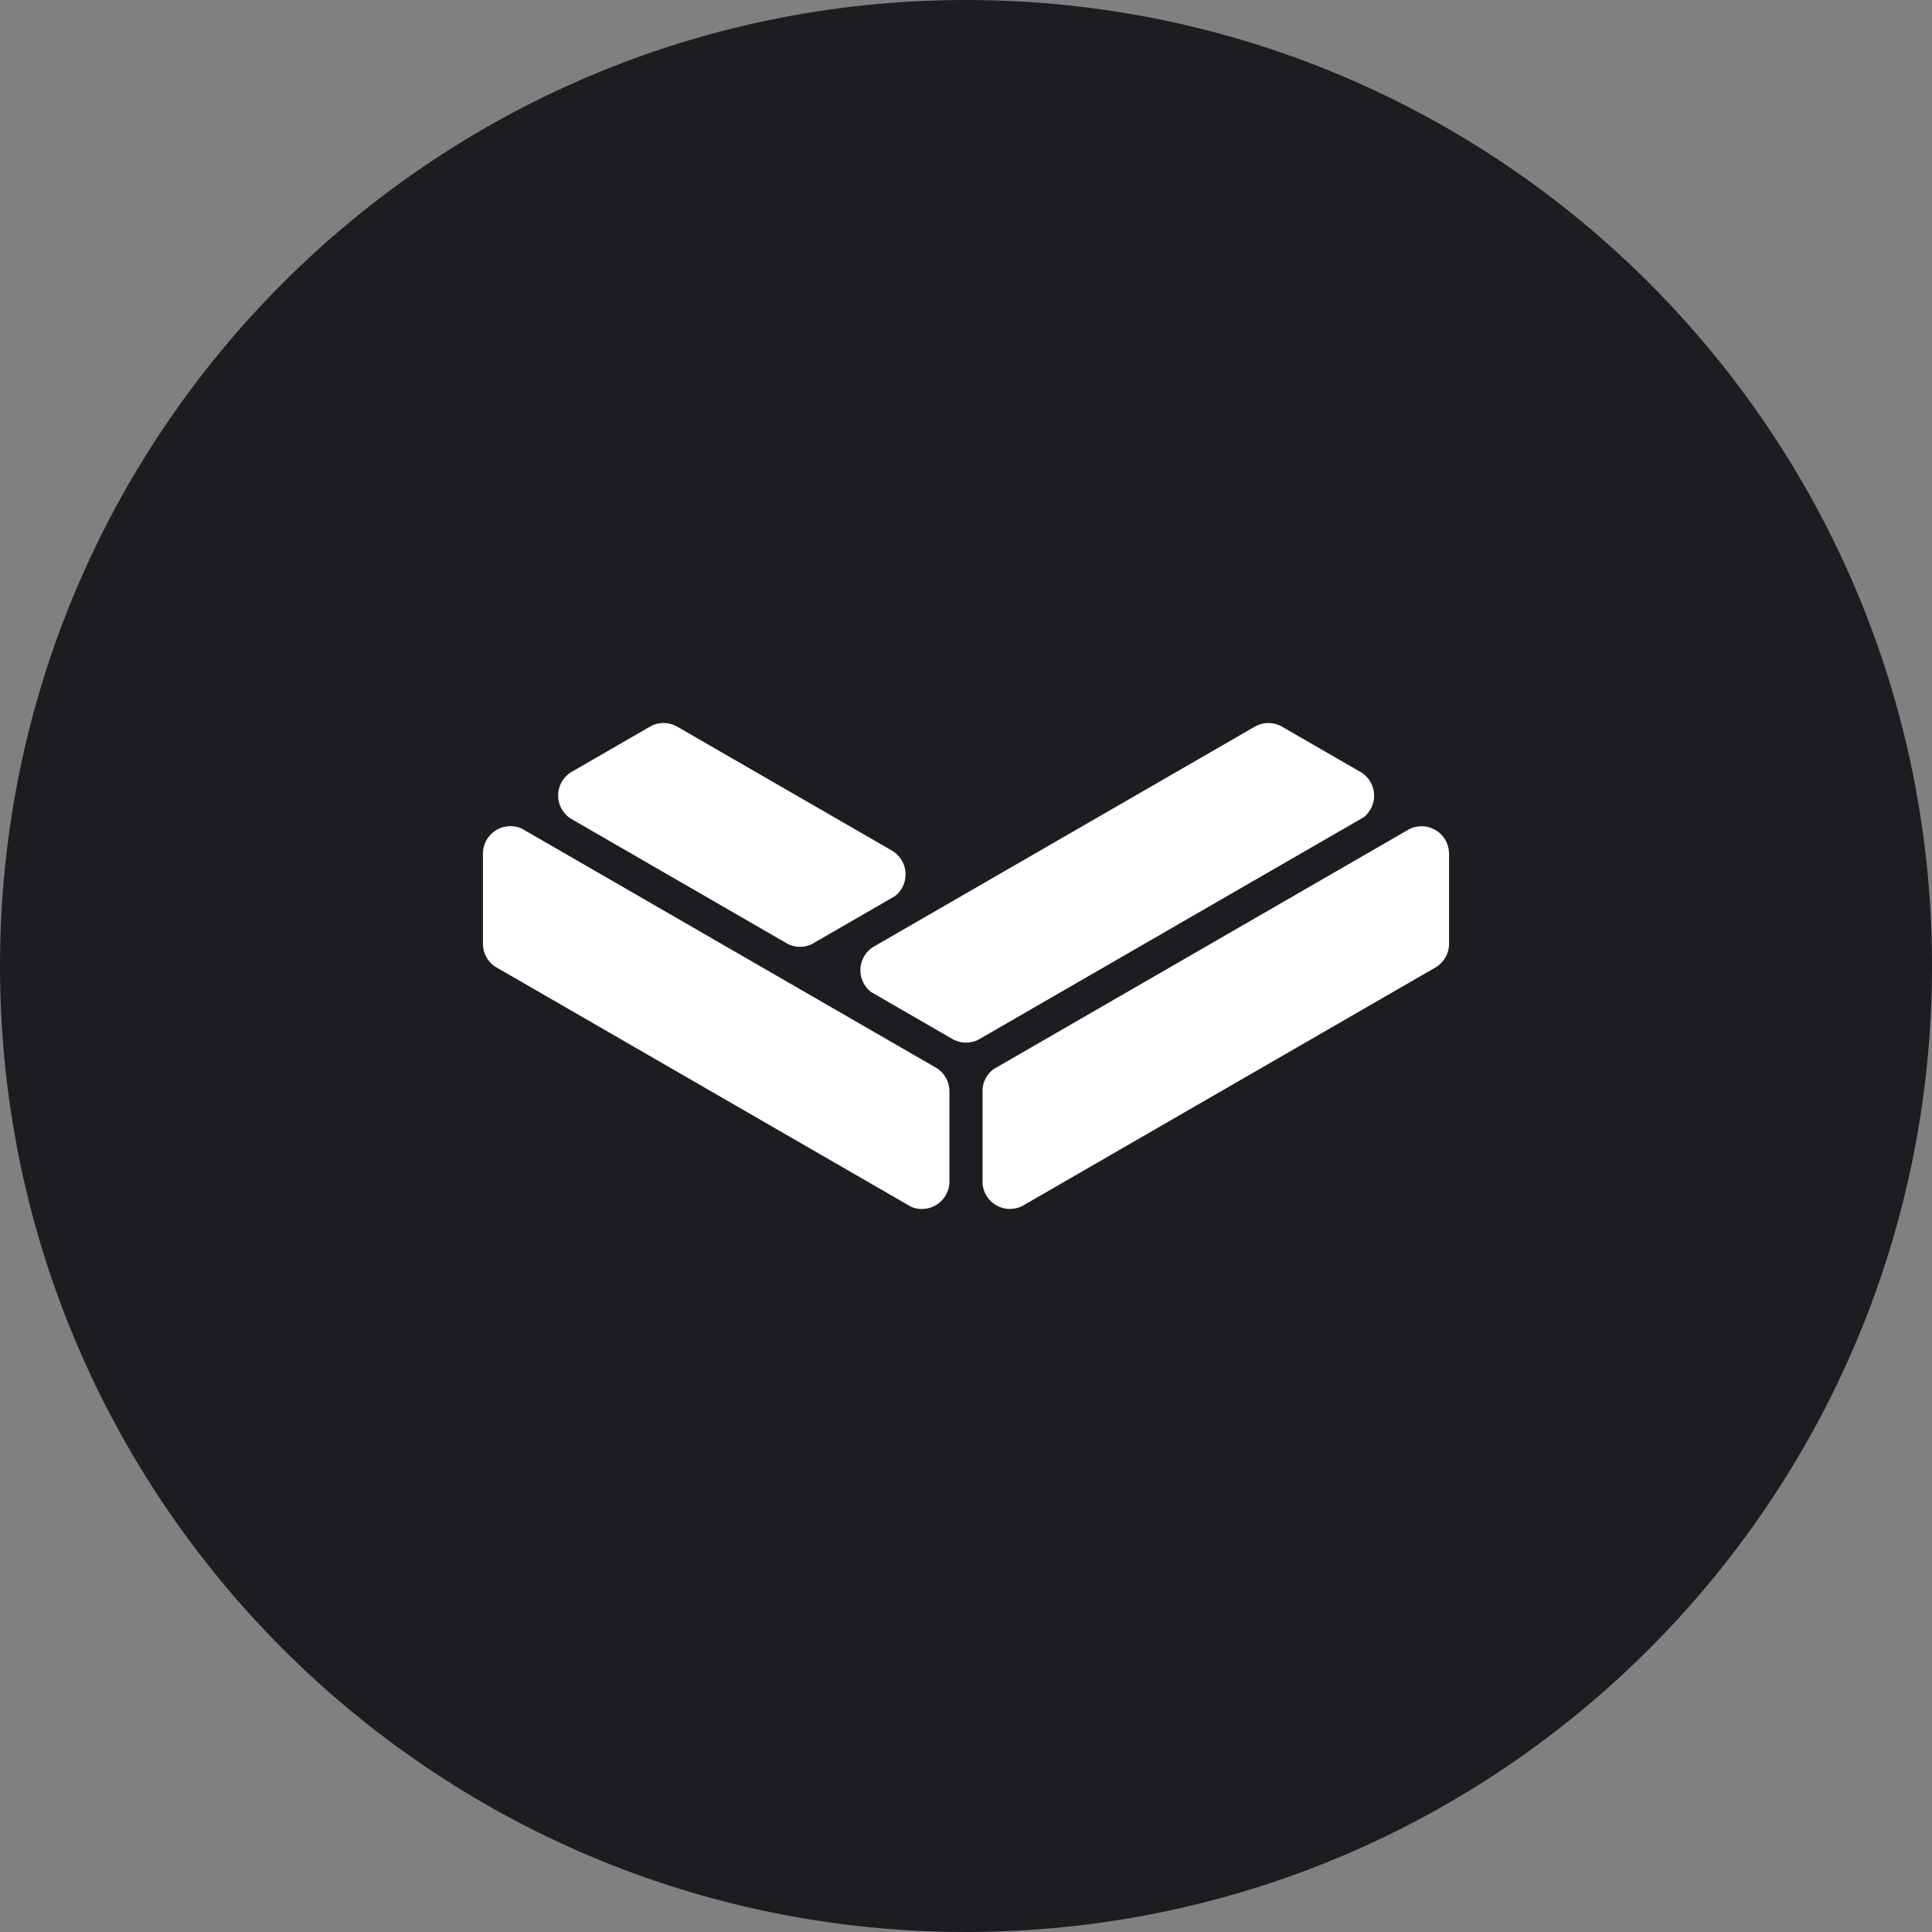 <?xml version="1.0" encoding="UTF-8"?>
<!DOCTYPE svg PUBLIC "-//W3C//DTD SVG 1.1//EN" "http://www.w3.org/Graphics/SVG/1.1/DTD/svg11.dtd">
<!-- Creator: CorelDRAW (Evaluation Version) -->
<svg xmlns="http://www.w3.org/2000/svg" xml:space="preserve" width="30mm" height="30mm" version="1.1" style="shape-rendering:geometricPrecision; text-rendering:geometricPrecision; image-rendering:optimizeQuality; fill-rule:evenodd; clip-rule:evenodd"
viewBox="0 0 549.94 549.94"
 xmlns:xlink="http://www.w3.org/1999/xlink"
 xmlns:xodm="http://www.corel.com/coreldraw/odm/2003">
 <rect x="0" y="0" width="549.94" height="549.94" fill="#808080" stroke="none"/>
 <defs>
  <style type="text/css">
   <![CDATA[
    .fil1 {fill:white}
    .fil0 {fill:#1F1C21}
   ]]>
  </style>
 </defs>
 <g id="Layer_x0020_1">
  <g id="_105553156392192">
   <path class="fil0" d="M274.97 0c151.86,0 274.97,123.11 274.97,274.97 0,151.86 -123.11,274.97 -274.97,274.97 -151.86,0 -274.97,-123.11 -274.97,-274.97 0,-151.86 123.11,-274.97 274.97,-274.97z"/>
   <g>
    <path class="fil1" d="M412.47 242.99l0 25.94c-0.1,2.65 -1.51,4.95 -3.6,6.3l-118.92 68.66 0.99 -0.57c-1.04,0.51 -2.21,0.8 -3.45,0.8 -4.06,0 -7.4,-3.09 -7.8,-7.05l0 -27.24c0.22,-2.23 1.38,-4.19 3.08,-5.47l118.47 -68.4c1.03,-0.49 2.18,-0.77 3.4,-0.77 4.32,0 7.82,3.49 7.83,7.81z"/>
    <path class="fil1" d="M387.68 219.99c2.09,1.41 3.46,3.79 3.46,6.5 0,2.47 -1.15,4.68 -2.94,6.12l-113.23 65.37 3.49 -2.02c-1.05,0.52 -2.24,0.82 -3.49,0.82 -1.26,0 -2.44,-0.3 -3.49,-0.82l3.49 2.02 -27.05 -15.62c-1.84,-1.43 -3.02,-3.67 -3.02,-6.19 0,-2.74 1.41,-5.16 3.55,-6.56l109.09 -62.98c1.05,-0.53 2.25,-0.82 3.51,-0.82 1.29,0 2.5,0.31 3.57,0.86l23.07 13.32z"/>
    <path class="fil1" d="M185.53 206.55c1.01,-0.48 2.14,-0.75 3.34,-0.75 1.36,0 2.64,0.35 3.76,0.96l61.39 35.44c2.25,1.37 3.75,3.86 3.75,6.69 0,2.54 -1.2,4.79 -3.07,6.22l-23.74 13.7c-0.99,0.45 -2.09,0.7 -3.25,0.7 -1.16,0 -2.26,-0.25 -3.25,-0.7l-62.16 -35.89c-2.07,-1.41 -3.43,-3.79 -3.43,-6.48 0,-2.75 1.42,-5.17 3.57,-6.57l23.09 -13.33z"/>
    <path class="fil1" d="M137.47 268.84l0 -26.02c0.09,-4.25 3.56,-7.66 7.83,-7.66 1.14,0 2.22,0.24 3.2,0.68l121.75 70.29 -3.58 -2.07c2.15,1.39 3.58,3.81 3.58,6.56l0 25.71c-0.01,4.32 -3.52,7.81 -7.83,7.81 -1.08,0 -2.1,-0.22 -3.04,-0.61l-118.69 -68.52 0.04 0.02c-1.93,-1.39 -3.2,-3.64 -3.26,-6.19z"/>
   </g>
  </g>
 </g>
</svg>
